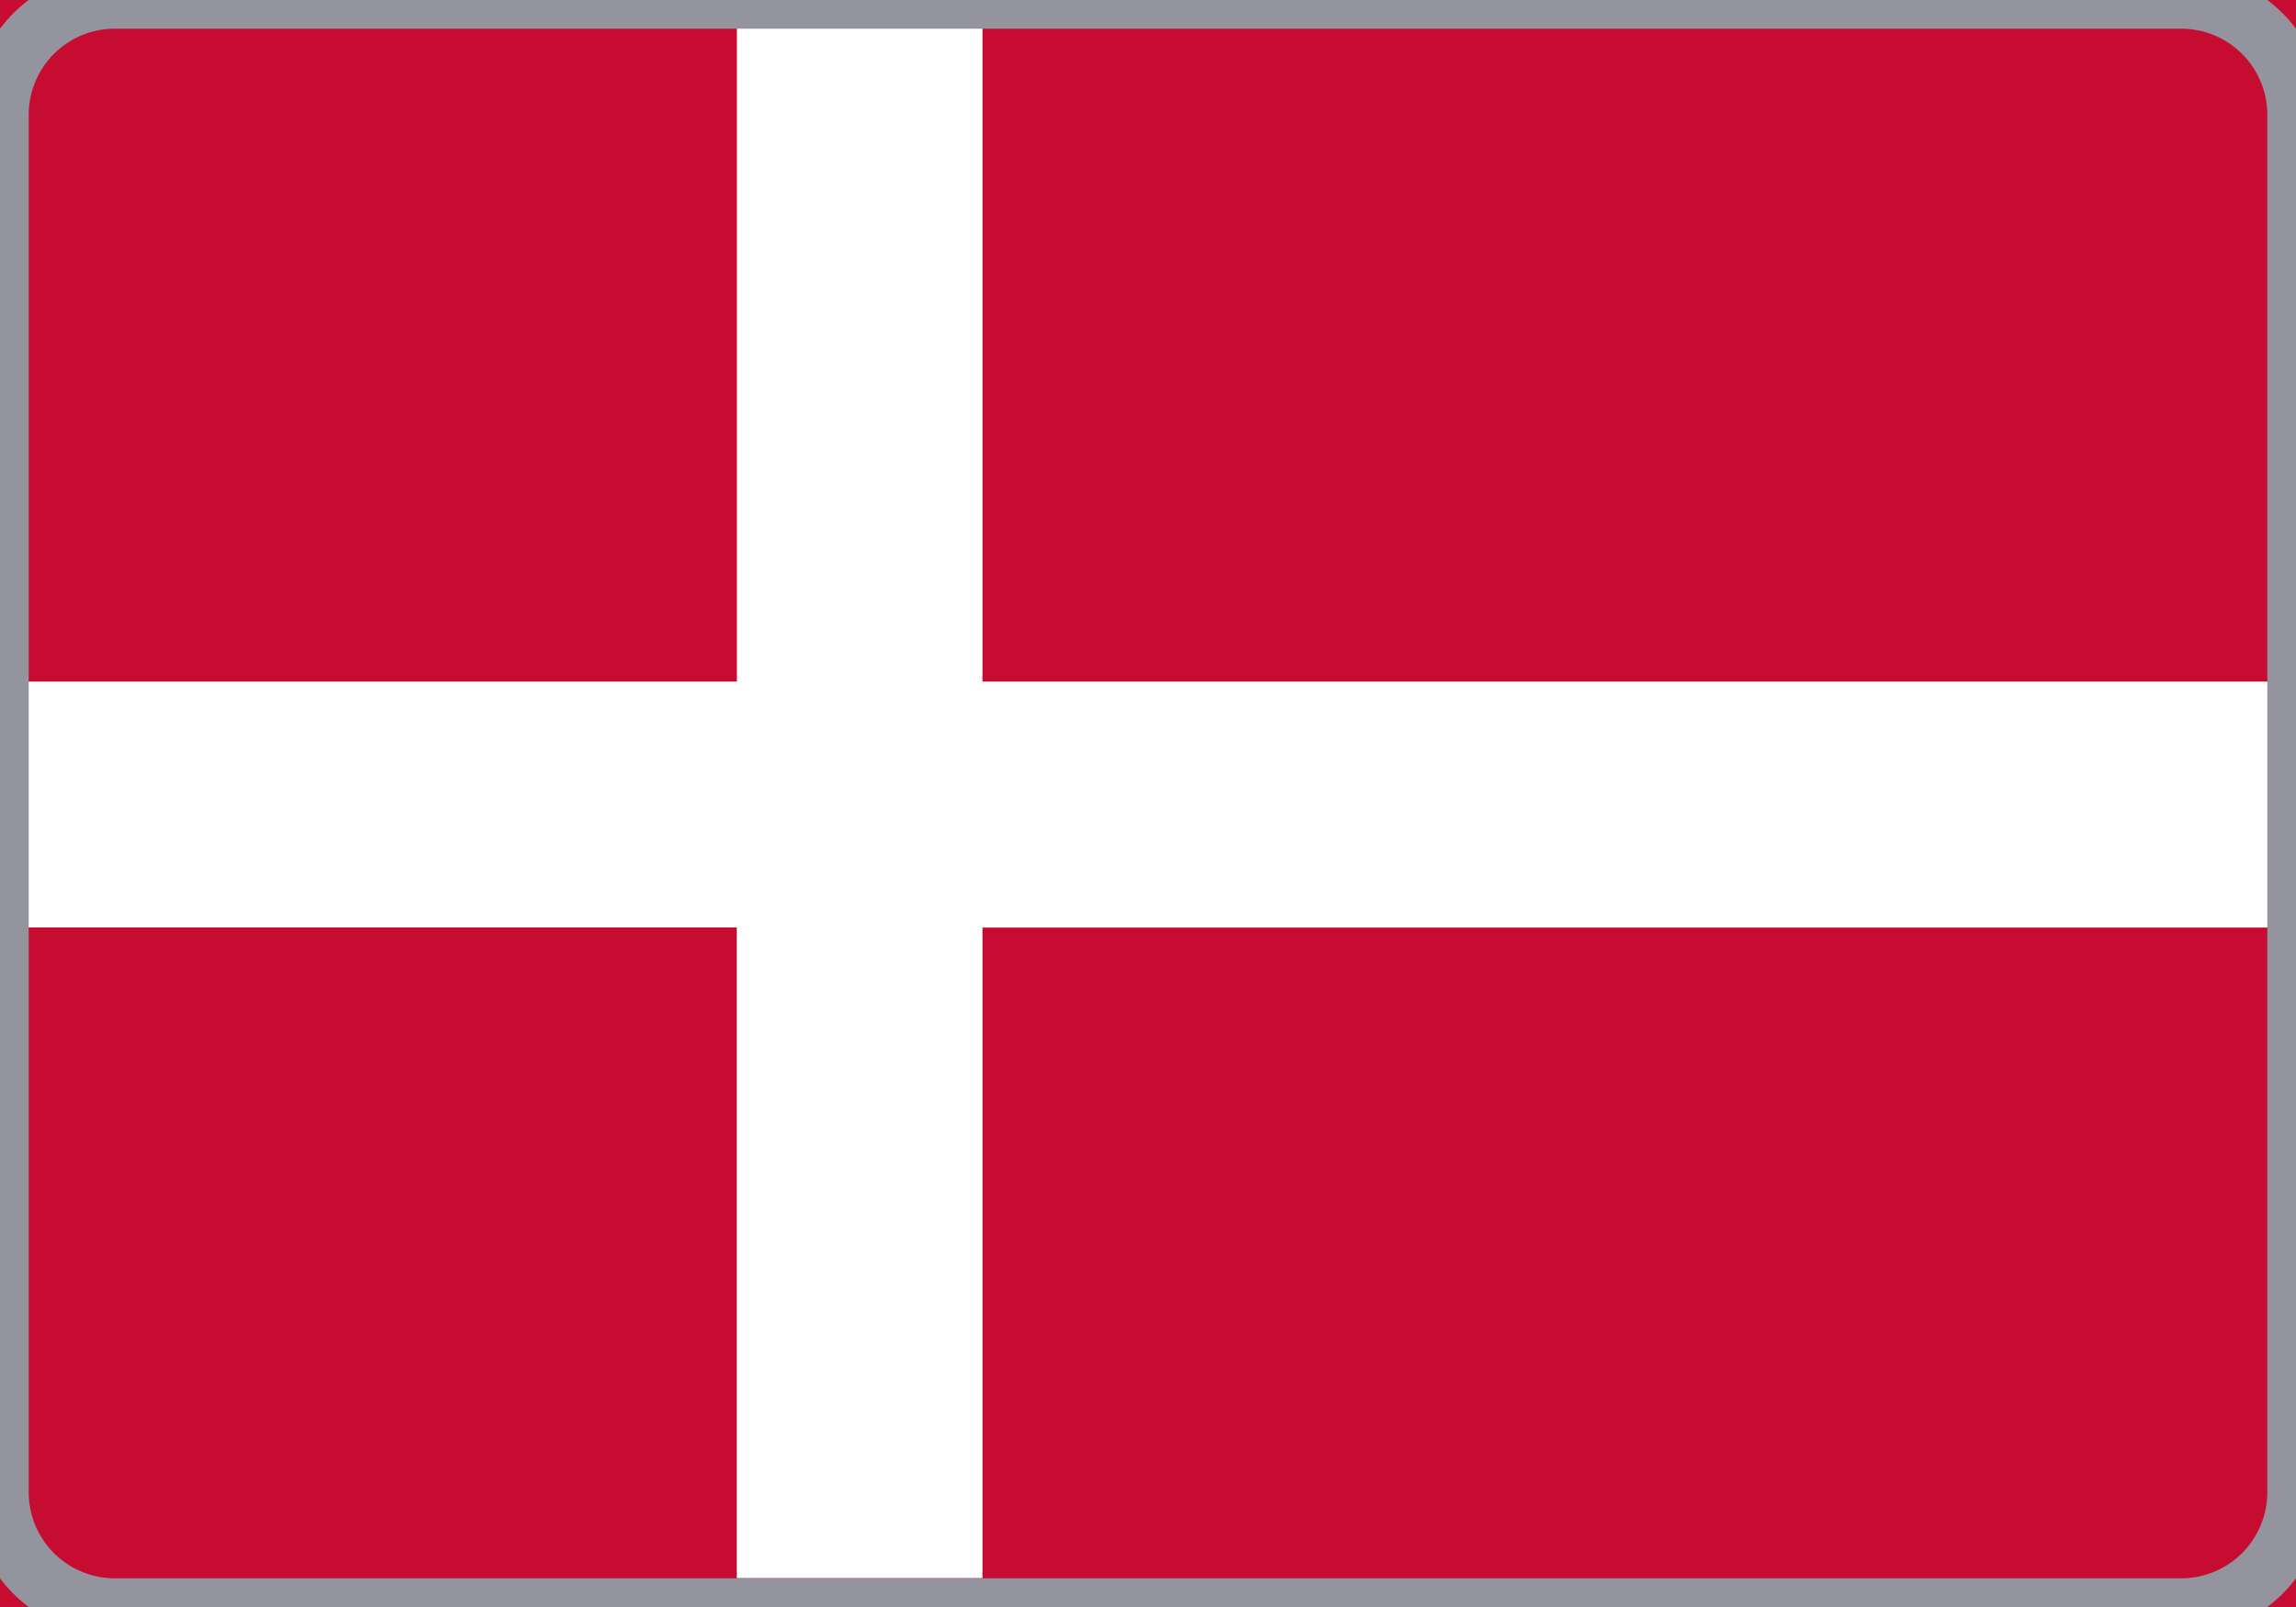<svg fill="none" xmlns="http://www.w3.org/2000/svg" viewBox="0 0 20 14"><path d="M0 0h20v14H0V0z" fill="#C60C30"/><path d="M8.559 0h-2.14v5.938H0V8.08h6.418v5.669h2.14V8.081h11.414V5.938H8.558V0z" fill="#fff"/><path d="M1 .25h18v-.5H1v.5zM19.75 1v12h.5V1h-.5zM19 13.75H1v.5h18v-.5zM.25 13V1h-.5v12h.5zm.75.75A.75.75 0 01.25 13h-.5c0 .69.56 1.25 1.25 1.25v-.5zM19.75 13a.75.75 0 01-.75.75v.5c.69 0 1.25-.56 1.25-1.25h-.5zM19 .25a.75.75 0 01.75.75h.5c0-.69-.56-1.25-1.25-1.25v.5zM1-.25C.31-.25-.25.31-.25 1h.5A.75.75 0 011 .25v-.5z" fill="#94949E"/></svg>